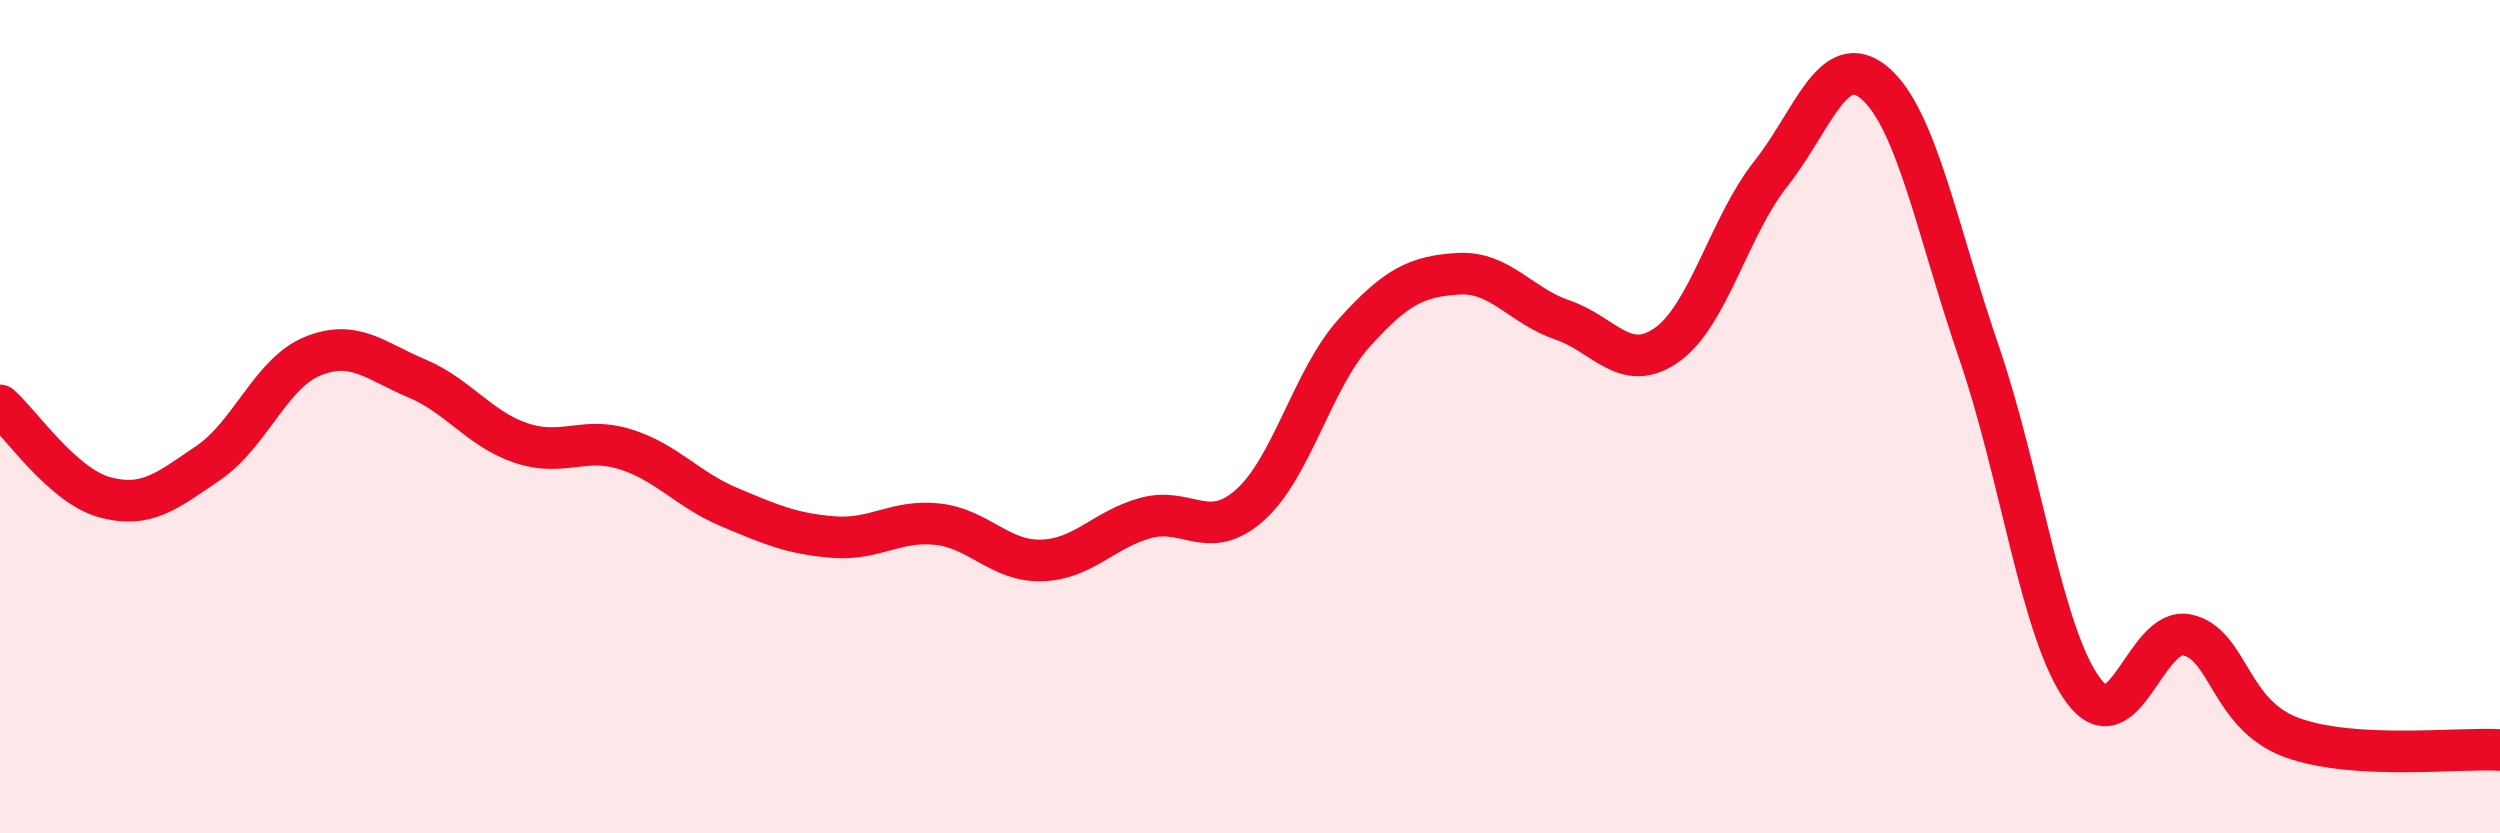 
    <svg width="60" height="20" viewBox="0 0 60 20" xmlns="http://www.w3.org/2000/svg">
      <path
        d="M 0,9.73 C 0.5,10.17 1.5,11.65 2.5,11.93 C 3.5,12.21 4,11.79 5,11.11 C 6,10.43 6.5,8.96 7.5,8.55 C 8.5,8.14 9,8.66 10,9.08 C 11,9.5 11.5,10.29 12.5,10.63 C 13.5,10.97 14,10.47 15,10.78 C 16,11.09 16.5,11.75 17.5,12.17 C 18.5,12.59 19,12.81 20,12.89 C 21,12.97 21.5,12.47 22.5,12.58 C 23.5,12.69 24,13.48 25,13.45 C 26,13.42 26.5,12.7 27.5,12.43 C 28.5,12.16 29,13.01 30,12.12 C 31,11.23 31.5,9.1 32.5,7.99 C 33.5,6.88 34,6.63 35,6.57 C 36,6.51 36.5,7.34 37.5,7.68 C 38.5,8.02 39,8.98 40,8.28 C 41,7.58 41.5,5.43 42.5,4.17 C 43.5,2.91 44,1.14 45,2 C 46,2.86 46.5,5.56 47.5,8.47 C 48.5,11.38 49,15.22 50,16.57 C 51,17.92 51.5,15.01 52.5,15.24 C 53.5,15.47 53.5,17.15 55,17.7 C 56.5,18.25 59,17.94 60,18L60 20L0 20Z"
        fill="#EB0A25"
        opacity="0.1"
        stroke-linecap="round"
        stroke-linejoin="round"
      />
      <path
        d="M 0,9.73 C 0.5,10.17 1.5,11.65 2.5,11.93 C 3.5,12.21 4,11.79 5,11.11 C 6,10.43 6.5,8.96 7.5,8.55 C 8.5,8.14 9,8.66 10,9.08 C 11,9.5 11.5,10.29 12.5,10.63 C 13.5,10.97 14,10.47 15,10.78 C 16,11.09 16.5,11.75 17.5,12.17 C 18.5,12.59 19,12.81 20,12.89 C 21,12.97 21.5,12.47 22.5,12.58 C 23.5,12.69 24,13.48 25,13.45 C 26,13.42 26.5,12.7 27.5,12.43 C 28.5,12.16 29,13.01 30,12.12 C 31,11.23 31.5,9.1 32.5,7.99 C 33.5,6.88 34,6.63 35,6.57 C 36,6.51 36.5,7.34 37.5,7.68 C 38.5,8.02 39,8.98 40,8.28 C 41,7.58 41.5,5.43 42.5,4.17 C 43.5,2.91 44,1.14 45,2 C 46,2.86 46.5,5.56 47.5,8.47 C 48.5,11.38 49,15.22 50,16.57 C 51,17.92 51.5,15.01 52.5,15.24 C 53.5,15.47 53.5,17.15 55,17.7 C 56.5,18.25 59,17.94 60,18"
        stroke="#EB0A25"
        stroke-width="1"
        fill="none"
        stroke-linecap="round"
        stroke-linejoin="round"
      />
    </svg>
  